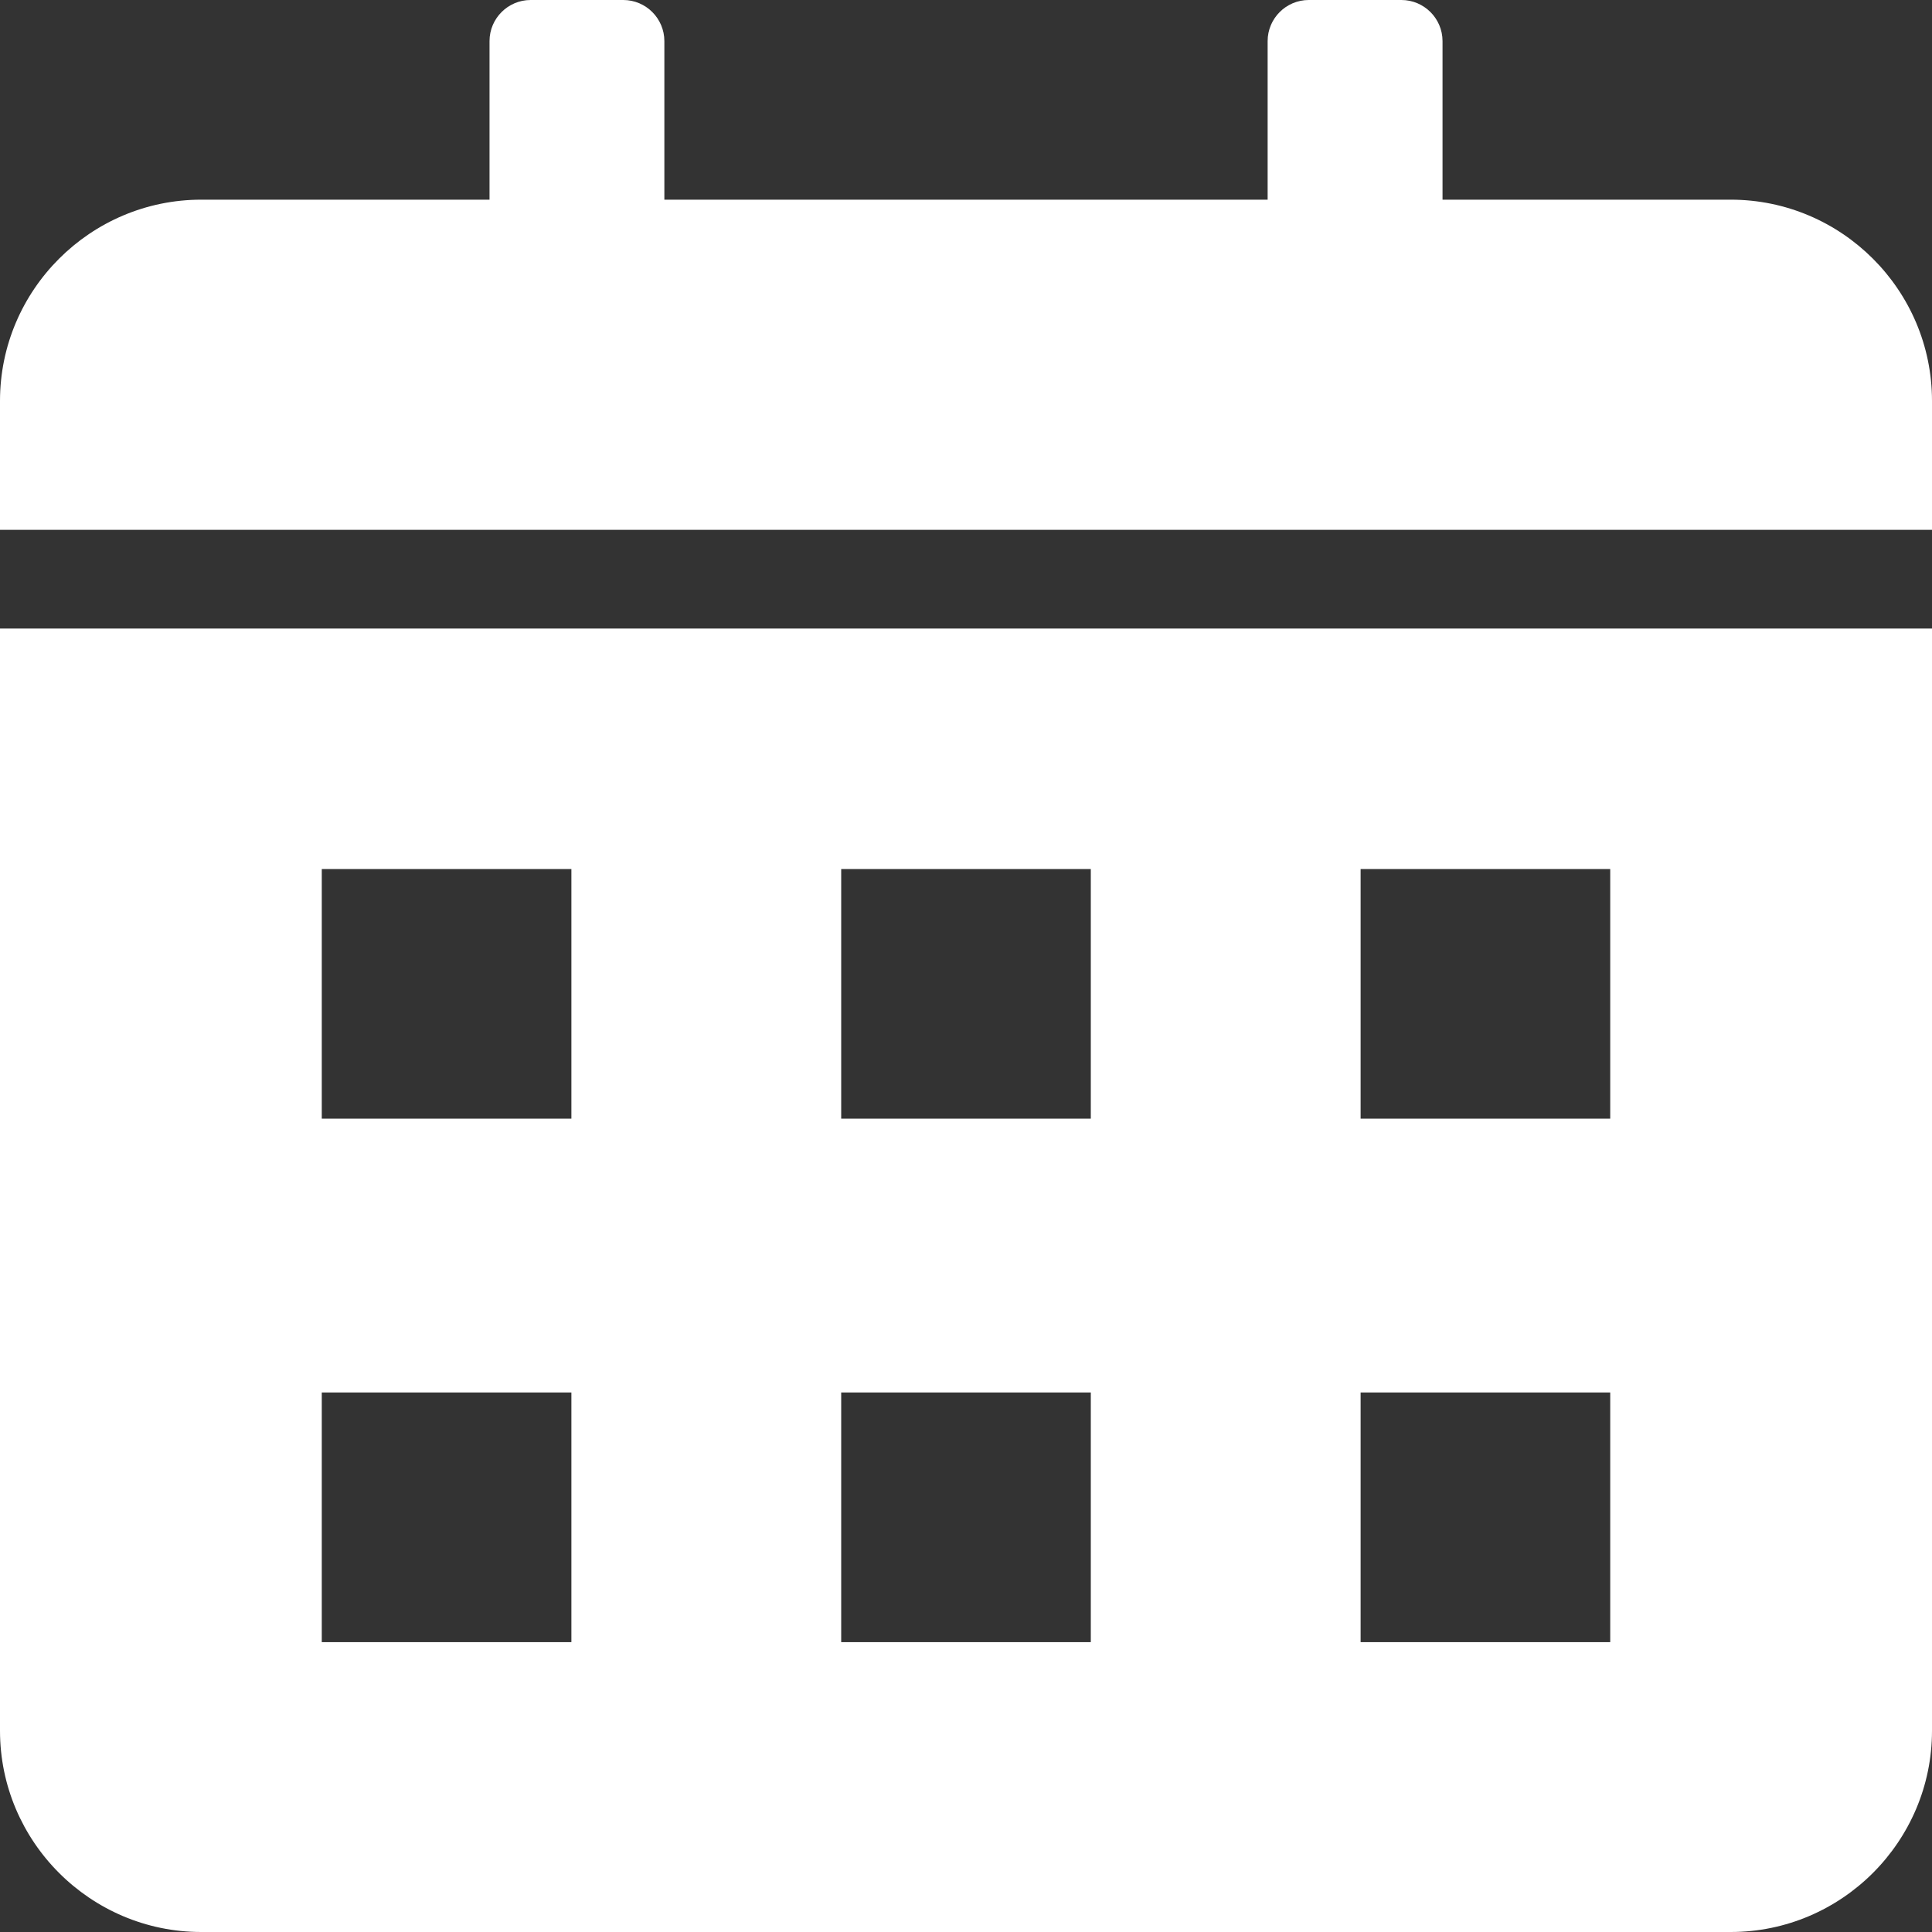 <svg width="40" height="40" viewBox="0 0 40 40" fill="none" xmlns="http://www.w3.org/2000/svg">
<rect x="0" y="0" width="40" height="40" fill="#333333" stroke="none"/>
<path fill-rule="evenodd" clip-rule="evenodd" d="M4.167 4.134H10.135V0.851C10.135 0.382 10.517 0 10.986 0H12.904C13.373 0 13.755 0.382 13.755 0.851V4.134H26.245V0.851C26.245 0.382 26.627 0 27.096 0H29.015C29.483 0 29.866 0.382 29.866 0.851V4.134H35.833C38.128 4.134 40 6.005 40 8.3V10.97H0V8.3C0 6.005 1.872 4.134 4.167 4.134ZM40 13.013V35.833C40 38.128 38.128 40 35.833 40H4.167C1.872 40 0 38.128 0 35.833V13.013H40ZM6.662 17.993V23.161H11.83V17.993H6.662ZM6.662 28.83V33.999H11.83V28.83H6.662ZM28.17 28.83V33.999H33.338V28.83H28.17ZM17.416 28.83V33.999H22.584V28.83H17.416ZM28.17 17.993V23.161H33.338V17.993H28.17ZM17.416 17.993V23.161H22.584V17.993H17.416Z" fill="white"/>
</svg>
